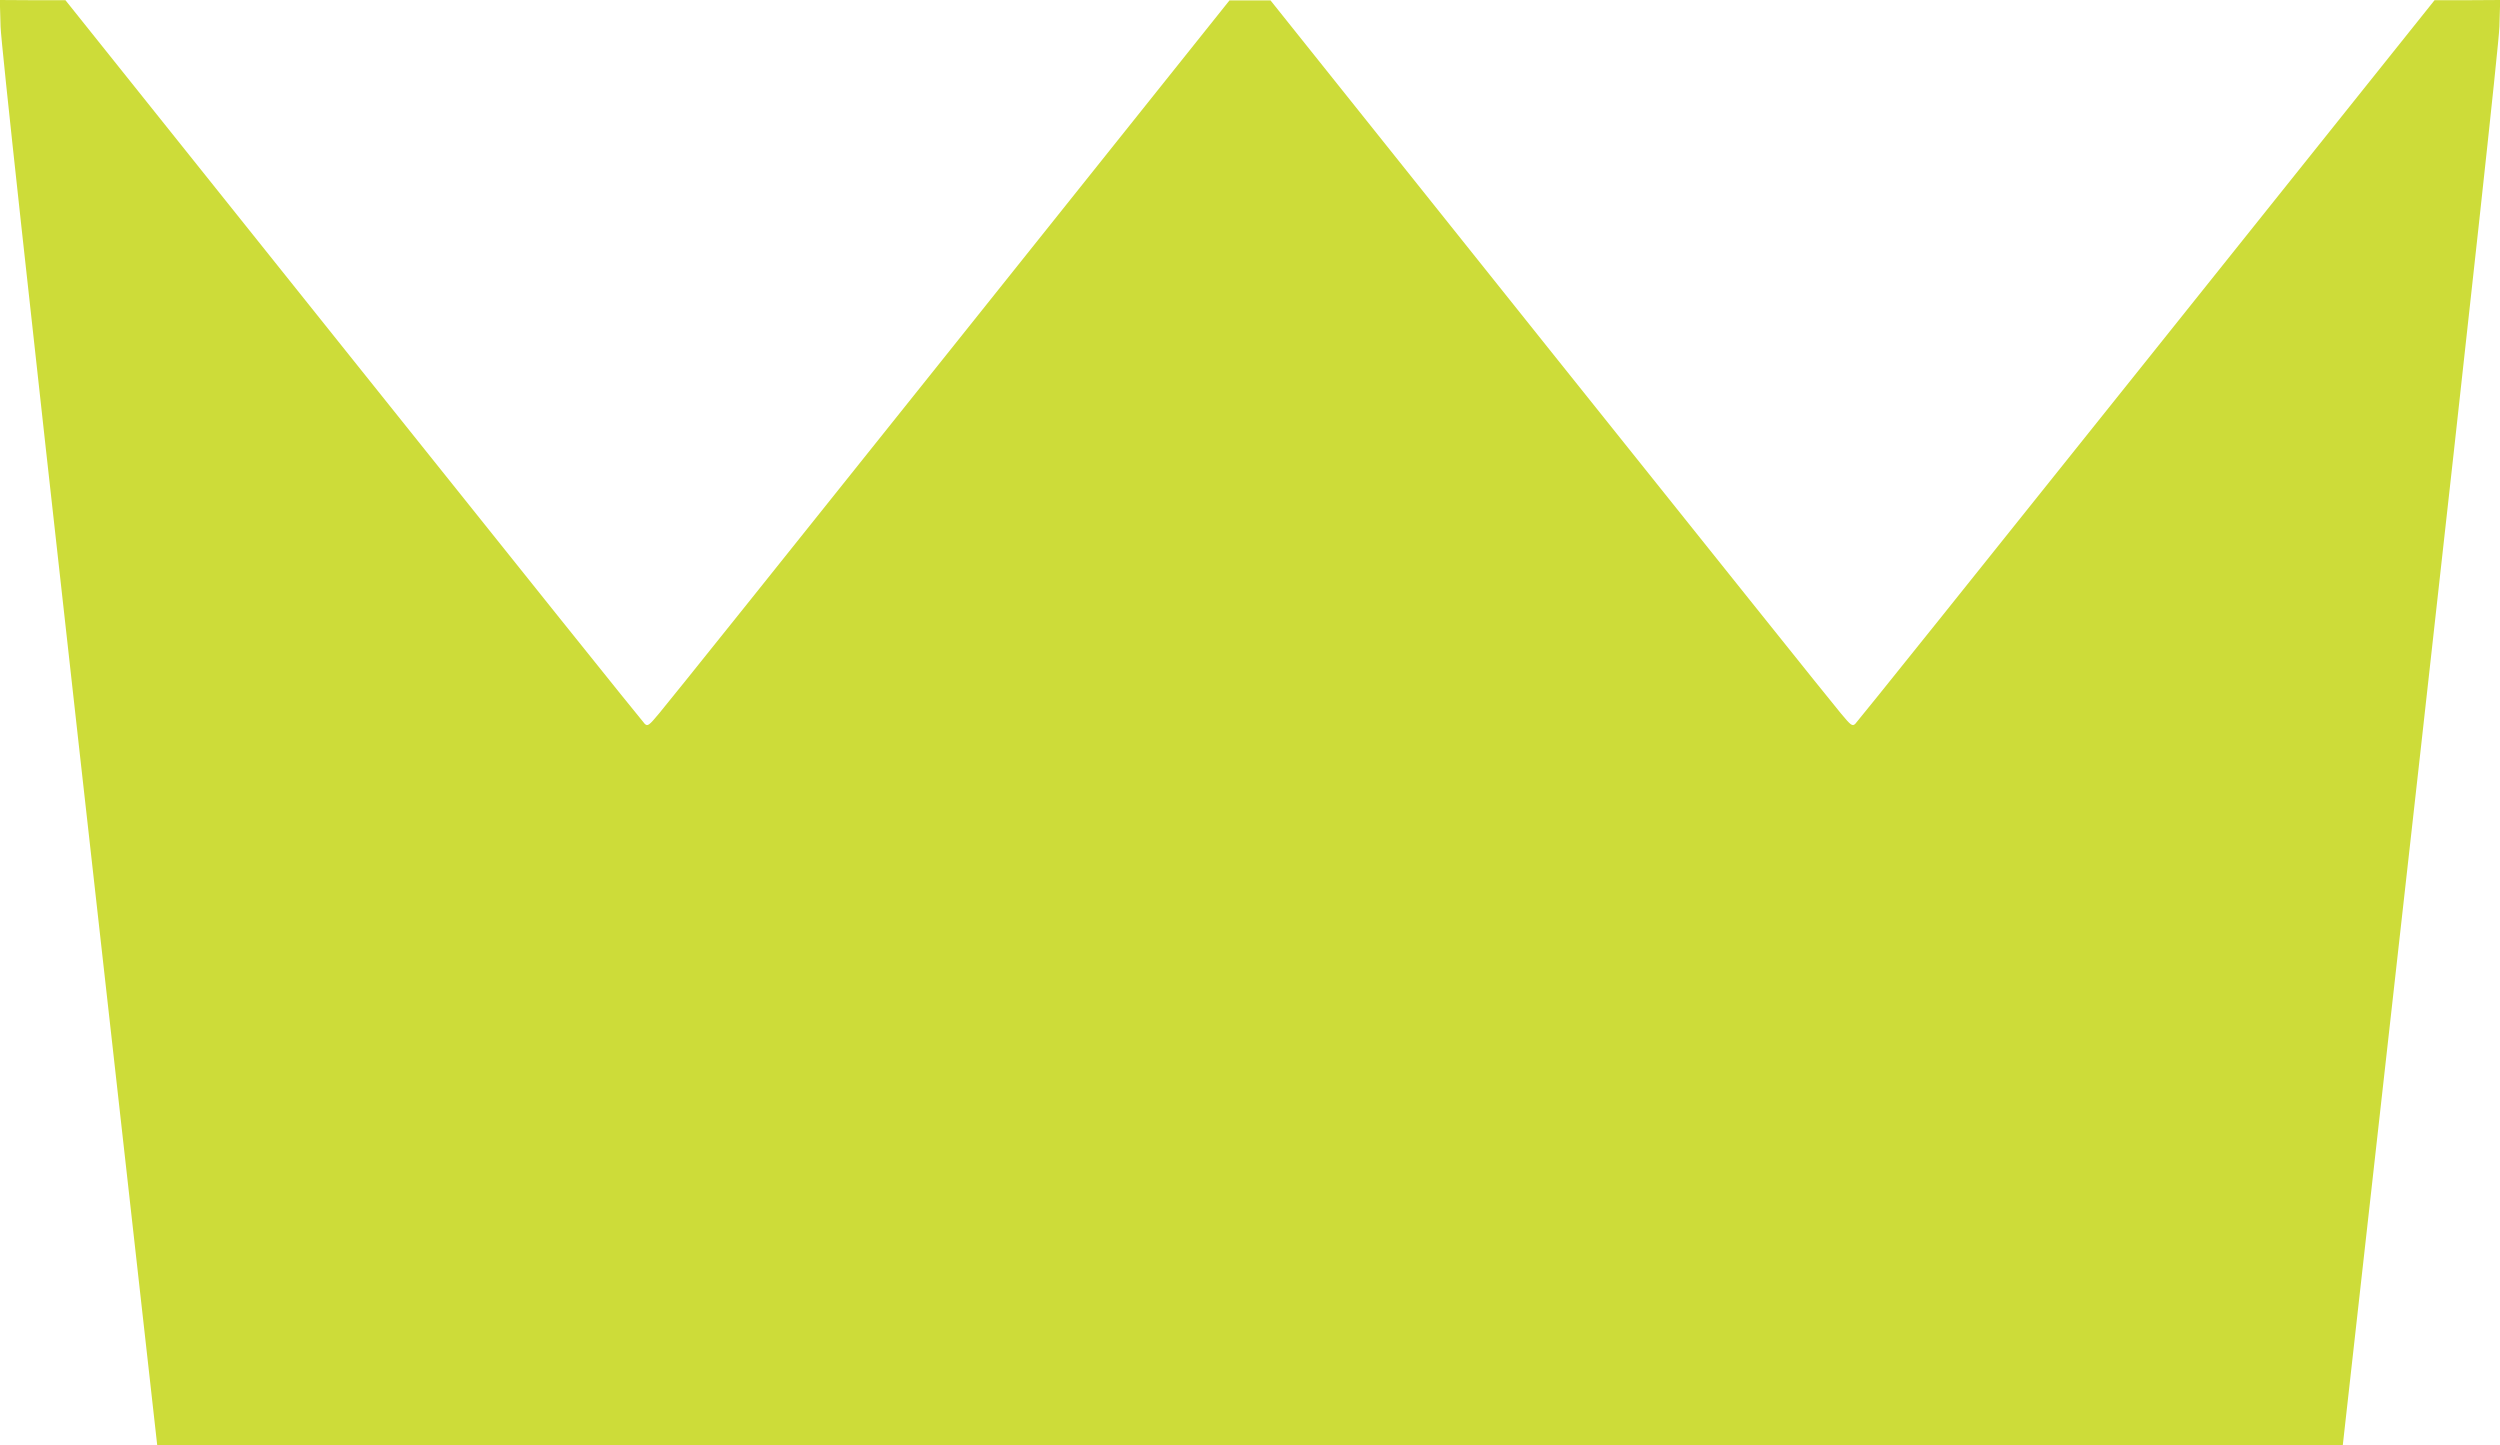<?xml version="1.0" standalone="no"?>
<!DOCTYPE svg PUBLIC "-//W3C//DTD SVG 20010904//EN"
 "http://www.w3.org/TR/2001/REC-SVG-20010904/DTD/svg10.dtd">
<svg version="1.0" xmlns="http://www.w3.org/2000/svg"
 width="1280pt" height="740pt" viewBox="0 0 1280 740"
 preserveAspectRatio="xMidYMid meet">
<g transform="translate(0,740) scale(0.1,-0.1)"
fill="#cddc39" stroke="none">
<path d="M3 7263 c3 -89 146 -1399 403 -3700 l399 -3563 5595 0 5595 0 399
3563 c257 2301 400 3611 403 3700 l4 137 -168 -1 -168 0 -1475 -1845 c-811
-1015 -1482 -1852 -1491 -1860 -15 -14 -22 -9 -75 55 -33 38 -702 875 -1489
1859 l-1430 1790 -105 0 -105 0 -1430 -1790 c-786 -984 -1456 -1821 -1489
-1859 -53 -64 -60 -69 -75 -55 -9 8 -680 845 -1491 1860 l-1475 1845 -168 0
-168 1 4 -137z"/>
</g>
</svg>

